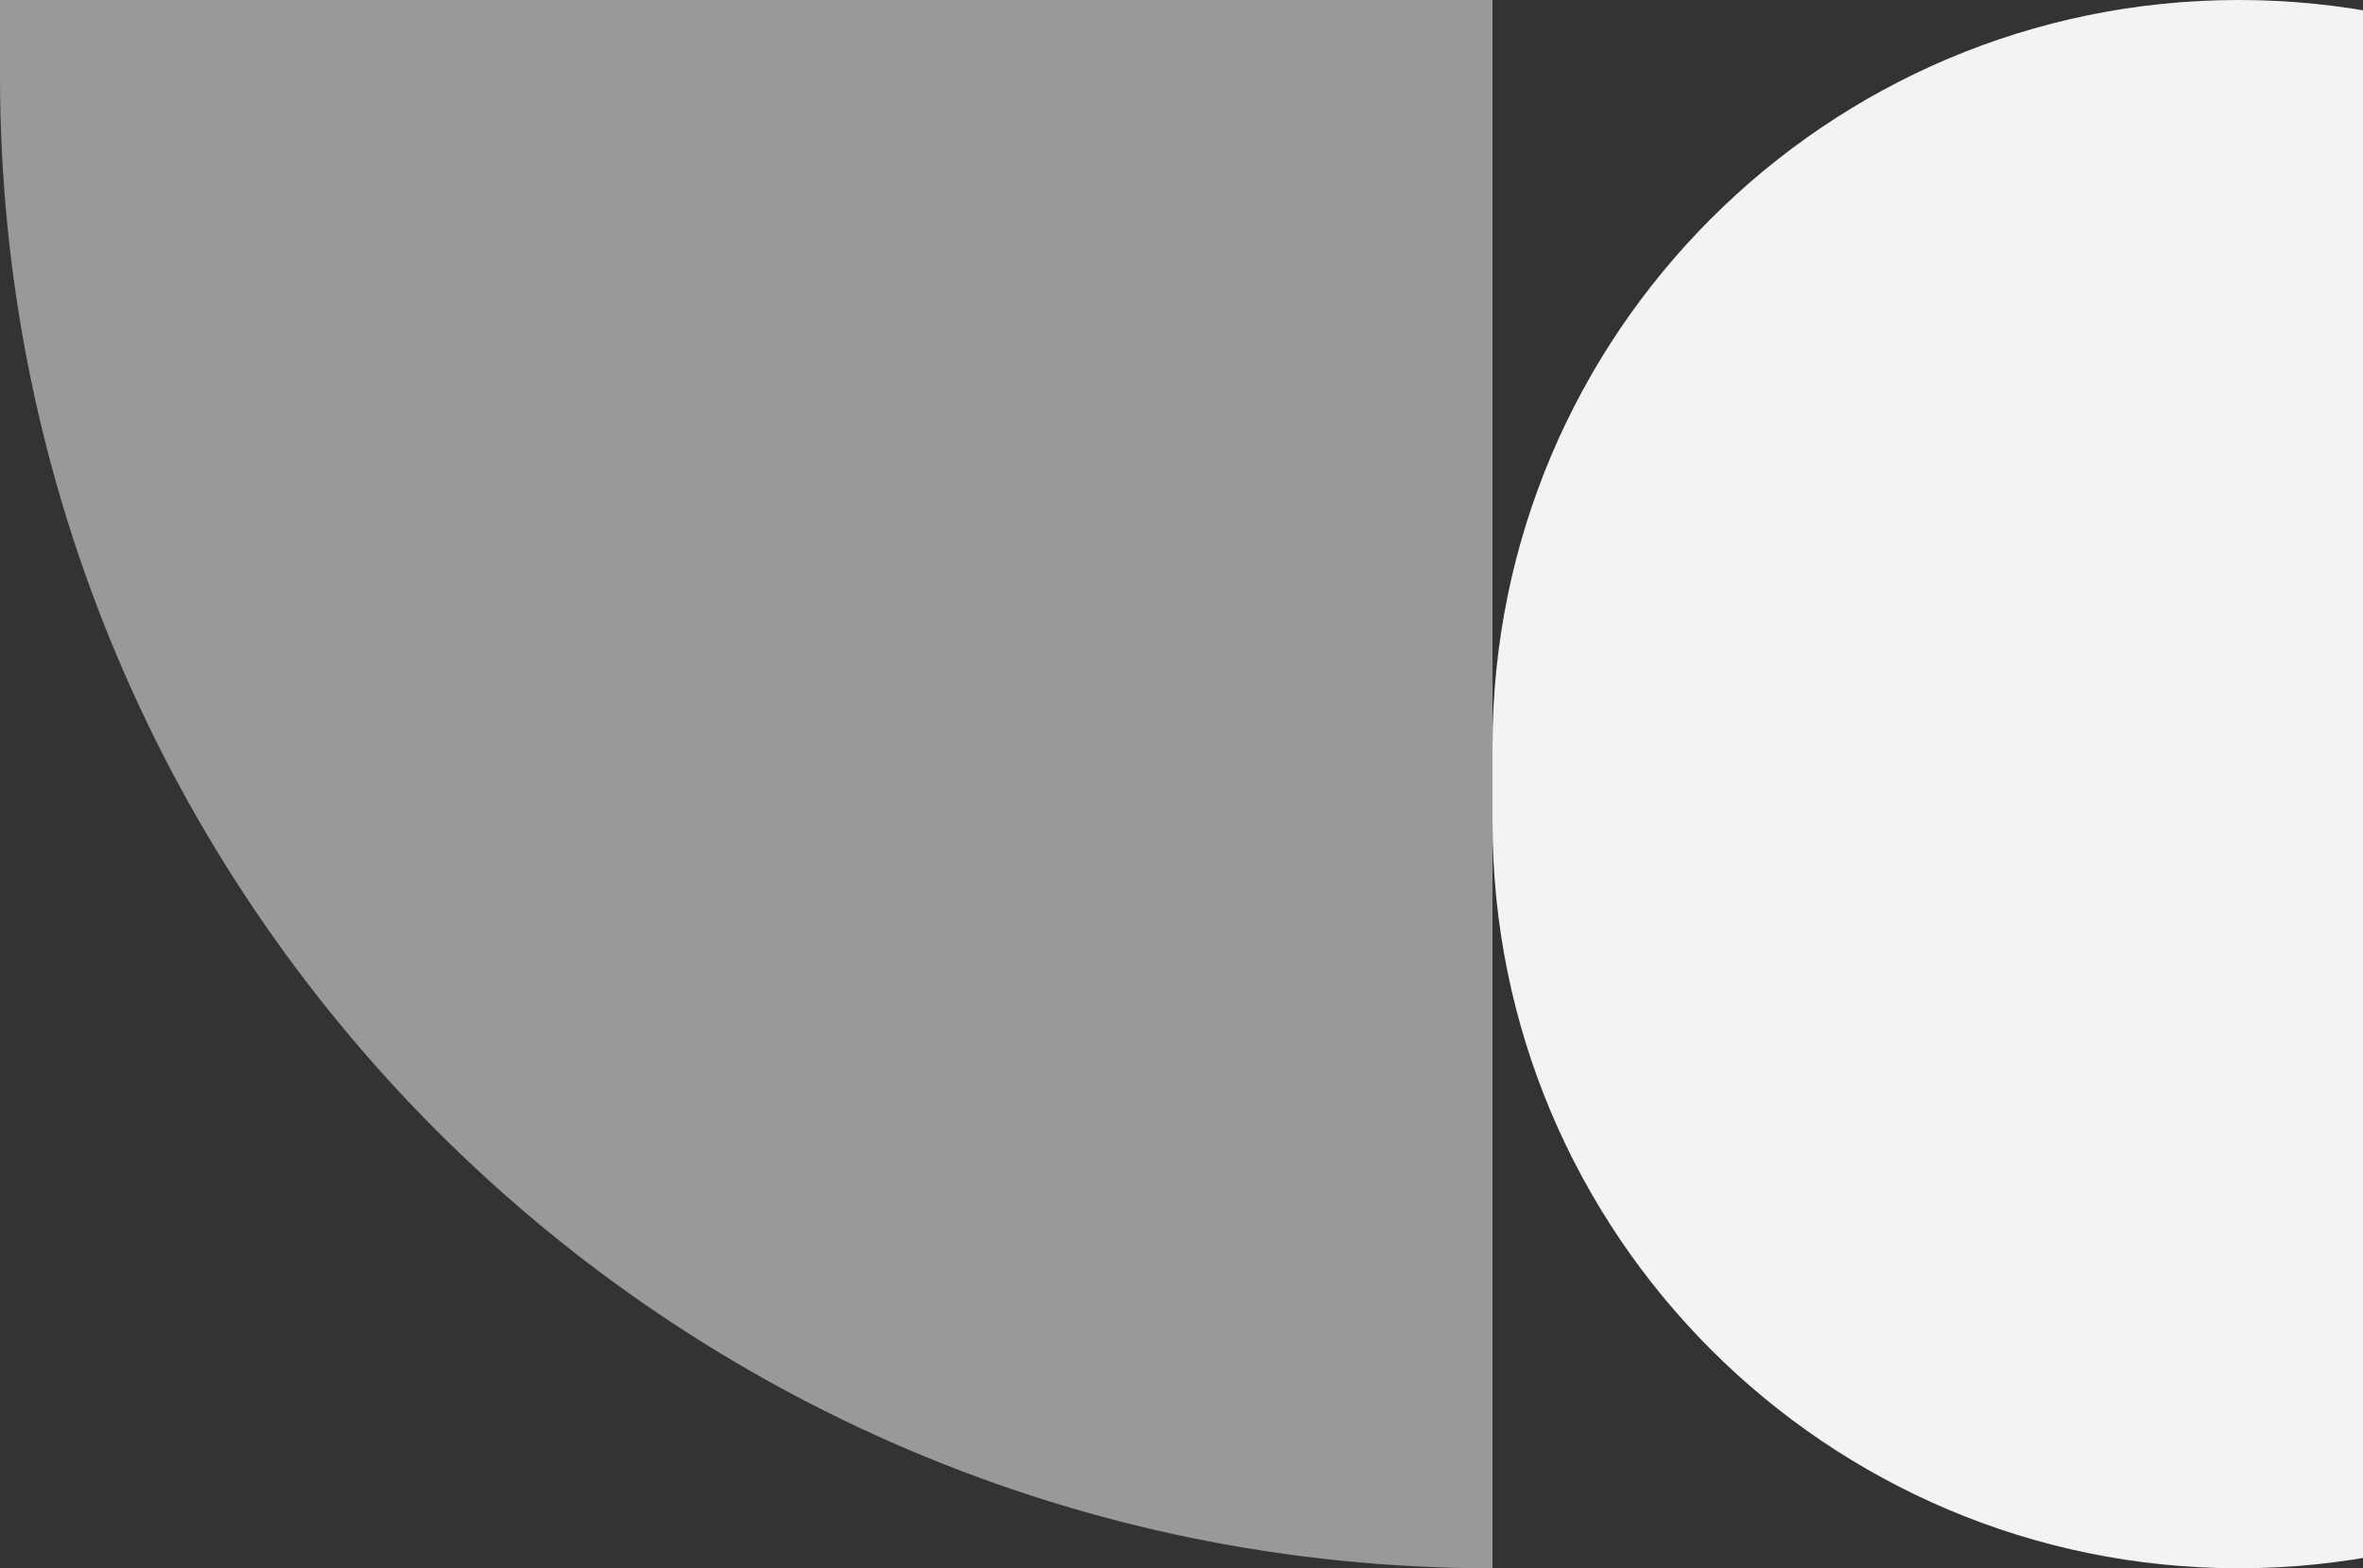 <svg width="113" height="75" viewBox="0 0 113 75" fill="none" xmlns="http://www.w3.org/2000/svg">
<rect x="0" y="0" width="113" height="75" fill="#333333" stroke="none"/>
<path d="M0 0V3.628C0 43.046 31.955 75 71.372 75V0H0Z" fill="white" fill-opacity="0.5"/>
<path d="M142.746 35.687C142.746 15.978 126.768 0 107.059 0C87.35 0 71.372 15.978 71.372 35.687V39.313C71.372 59.022 87.35 75 107.059 75C126.768 75 142.746 59.022 142.746 39.313V35.687Z" fill="#F5F3F1"/>
</svg>
